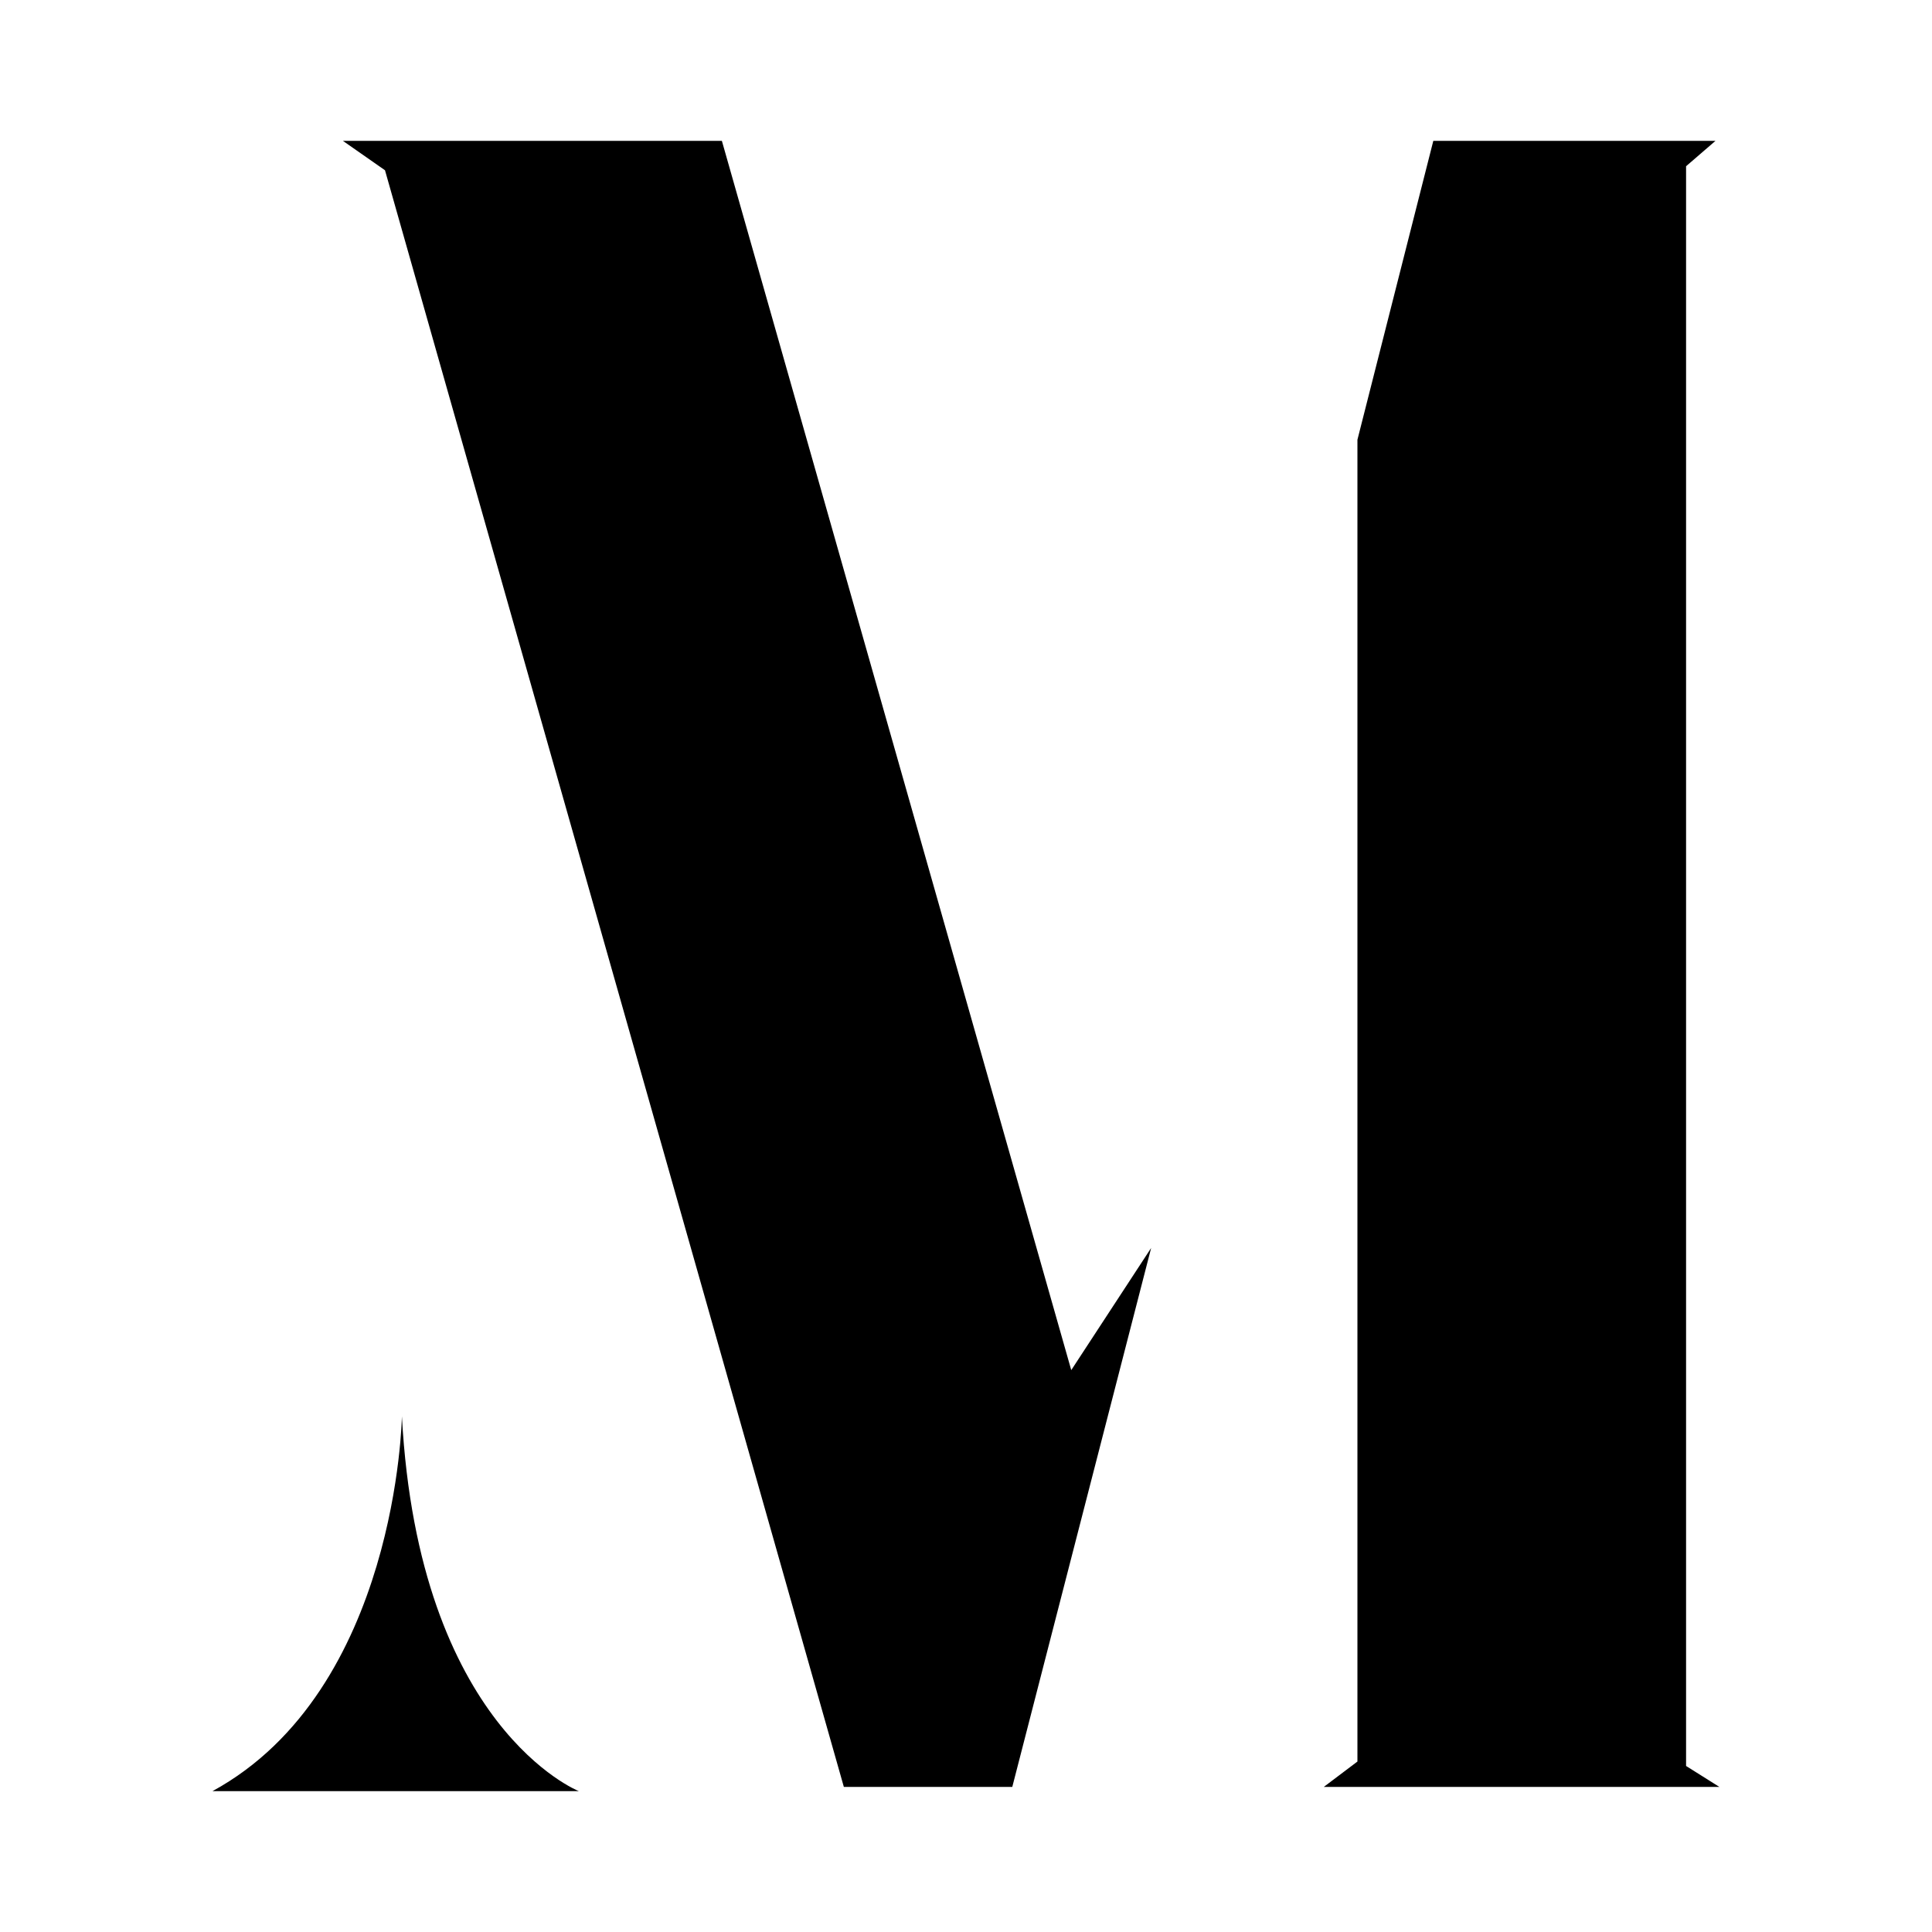 <?xml version="1.0" encoding="UTF-8"?>
<svg id="Ebene_2" data-name="Ebene 2" xmlns="http://www.w3.org/2000/svg" viewBox="0 0 96 96">
  <defs>
    <style>
      .cls-1 {
        fill: #000;
      }

      .cls-1, .cls-2 {
        stroke-width: 0px;
      }

      .cls-2 {
        fill: #fff;
      }
    </style>
  </defs>
  <g id="_96x96" data-name="96x96">
    <rect class="cls-2" width="96" height="96"/>
    <path class="cls-1" d="M85.44,88.79h-19.66l1.67-1.26V21.85l3.77-14.85h14.02l-1.46,1.26v79.49l1.67,1.05ZM53.23,68.08l3.97-6.07-6.9,26.78h-8.37L19.13,8.46l-2.09-1.46h18.83l17.36,61.08ZM28.76,89H10.56c9.2-5.02,9.41-18.62,9.41-18.62.84,15.48,8.79,18.62,8.79,18.62"/>
  </g>
</svg>